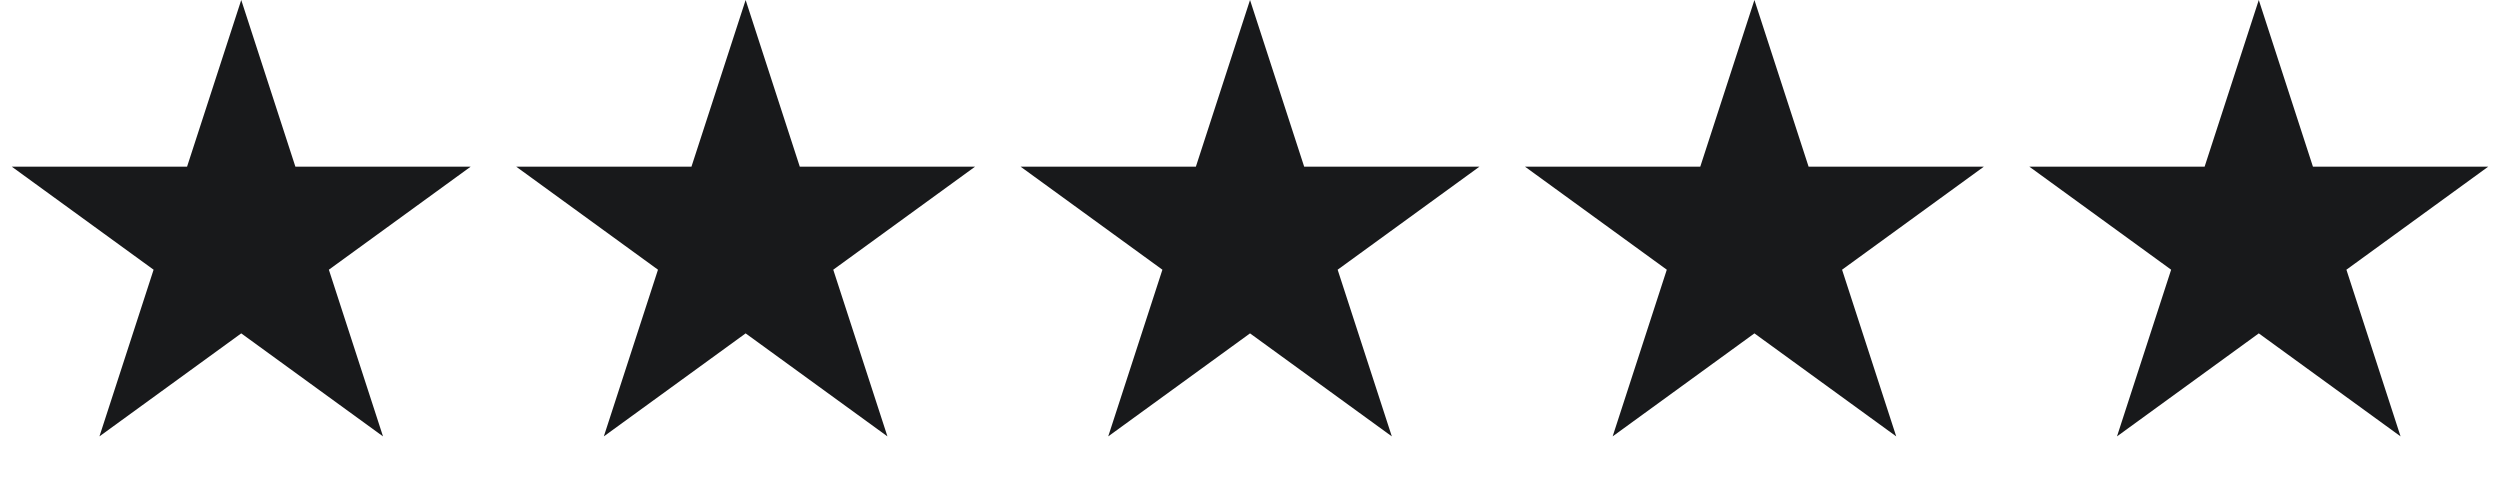 <svg width="103" height="20" viewBox="0 0 103 20" fill="none" xmlns="http://www.w3.org/2000/svg">
<path d="M9.939 0L12.17 6.867H19.391L13.549 11.112L15.78 17.979L9.939 13.735L4.097 17.979L6.328 11.112L0.486 6.867H7.707L9.939 0Z" fill="#18191B"/>
<path d="M30.72 0L32.951 6.867H40.172L34.33 11.112L36.562 17.979L30.72 13.735L24.878 17.979L27.109 11.112L21.268 6.867H28.488L30.72 0Z" fill="#18191B"/>
<path d="M93.062 0L95.293 6.867H102.514L96.672 11.112L98.903 17.979L93.062 13.735L87.22 17.979L89.451 11.112L83.609 6.867H90.83L93.062 0Z" fill="#18191B"/>
<path d="M72.282 0L74.514 6.867H81.734L75.893 11.112L78.124 17.979L72.282 13.735L66.441 17.979L68.672 11.112L62.83 6.867H70.051L72.282 0Z" fill="#18191B"/>
<path d="M51.501 0L53.732 6.867H60.953L55.111 11.112L57.343 17.979L51.501 13.735L45.659 17.979L47.891 11.112L42.049 6.867H49.27L51.501 0Z" fill="#18191B"/>
</svg>
